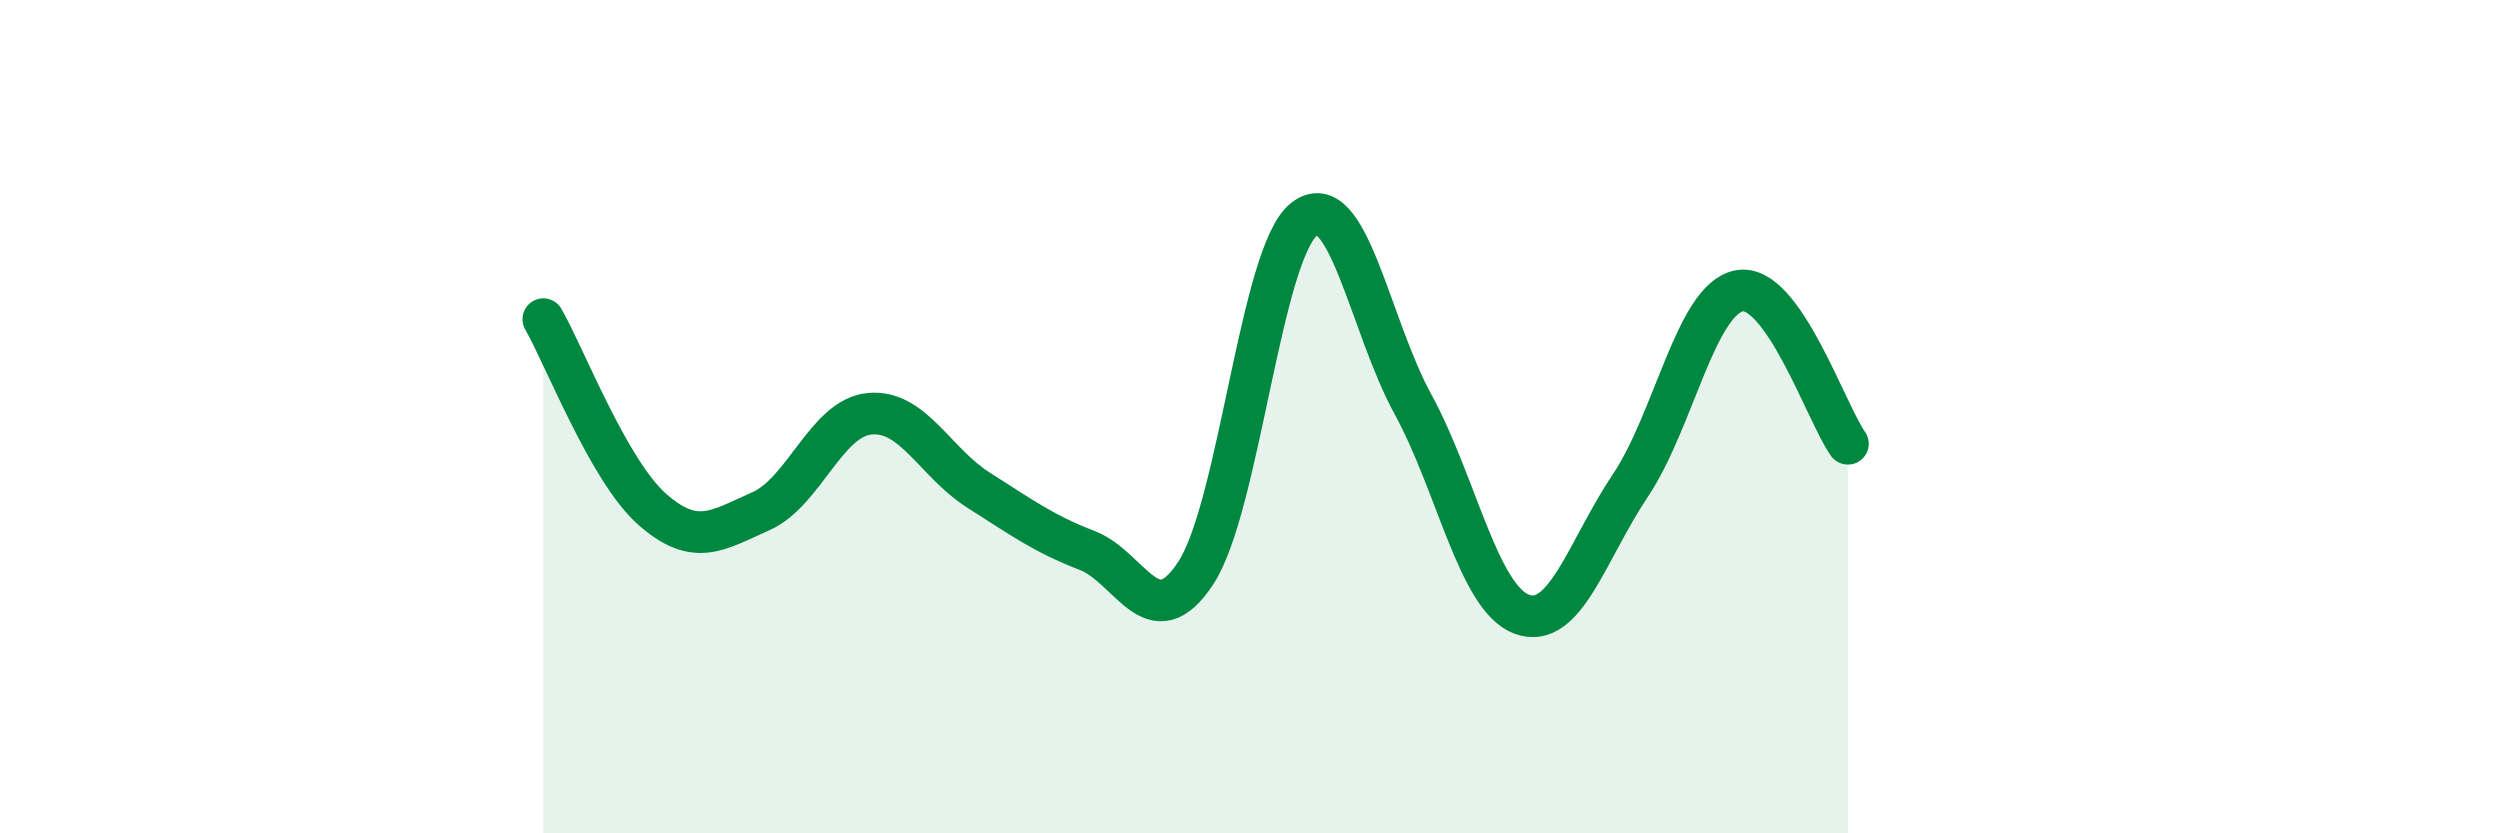 
    <svg width="60" height="20" viewBox="0 0 60 20" xmlns="http://www.w3.org/2000/svg">
      <path
        d="M 13.04,7.66 C 13.56,8.57 14.61,11.3 15.65,12.22 C 16.69,13.14 17.22,12.73 18.26,12.27 C 19.3,11.81 19.83,10.03 20.87,9.93 C 21.91,9.83 22.44,11.1 23.48,11.76 C 24.52,12.42 25.05,12.81 26.09,13.21 C 27.13,13.61 27.66,15.34 28.7,13.75 C 29.74,12.16 30.26,6.07 31.3,5.26 C 32.34,4.45 32.87,7.8 33.91,9.7 C 34.95,11.6 35.48,14.35 36.52,14.74 C 37.56,15.13 38.09,13.2 39.13,11.65 C 40.17,10.1 40.7,7.18 41.74,6.98 C 42.78,6.78 43.83,9.92 44.35,10.65L44.35 20L13.04 20Z"
        fill="#008740"
        opacity="0.1"
        stroke-linecap="round"
        stroke-linejoin="round"
      />
      <path
        d="M 13.04,7.66 C 13.56,8.57 14.61,11.3 15.65,12.22 C 16.69,13.14 17.22,12.73 18.26,12.27 C 19.3,11.81 19.83,10.03 20.87,9.93 C 21.91,9.83 22.44,11.1 23.48,11.76 C 24.52,12.42 25.05,12.81 26.09,13.21 C 27.13,13.61 27.66,15.34 28.7,13.75 C 29.74,12.16 30.26,6.07 31.3,5.26 C 32.34,4.45 32.87,7.8 33.91,9.7 C 34.95,11.6 35.48,14.35 36.52,14.74 C 37.56,15.13 38.09,13.2 39.13,11.65 C 40.17,10.1 40.7,7.18 41.74,6.98 C 42.78,6.78 43.83,9.92 44.35,10.65"
        stroke="#008740"
        stroke-width="1"
        fill="none"
        stroke-linecap="round"
        stroke-linejoin="round"
      />
    </svg>
  